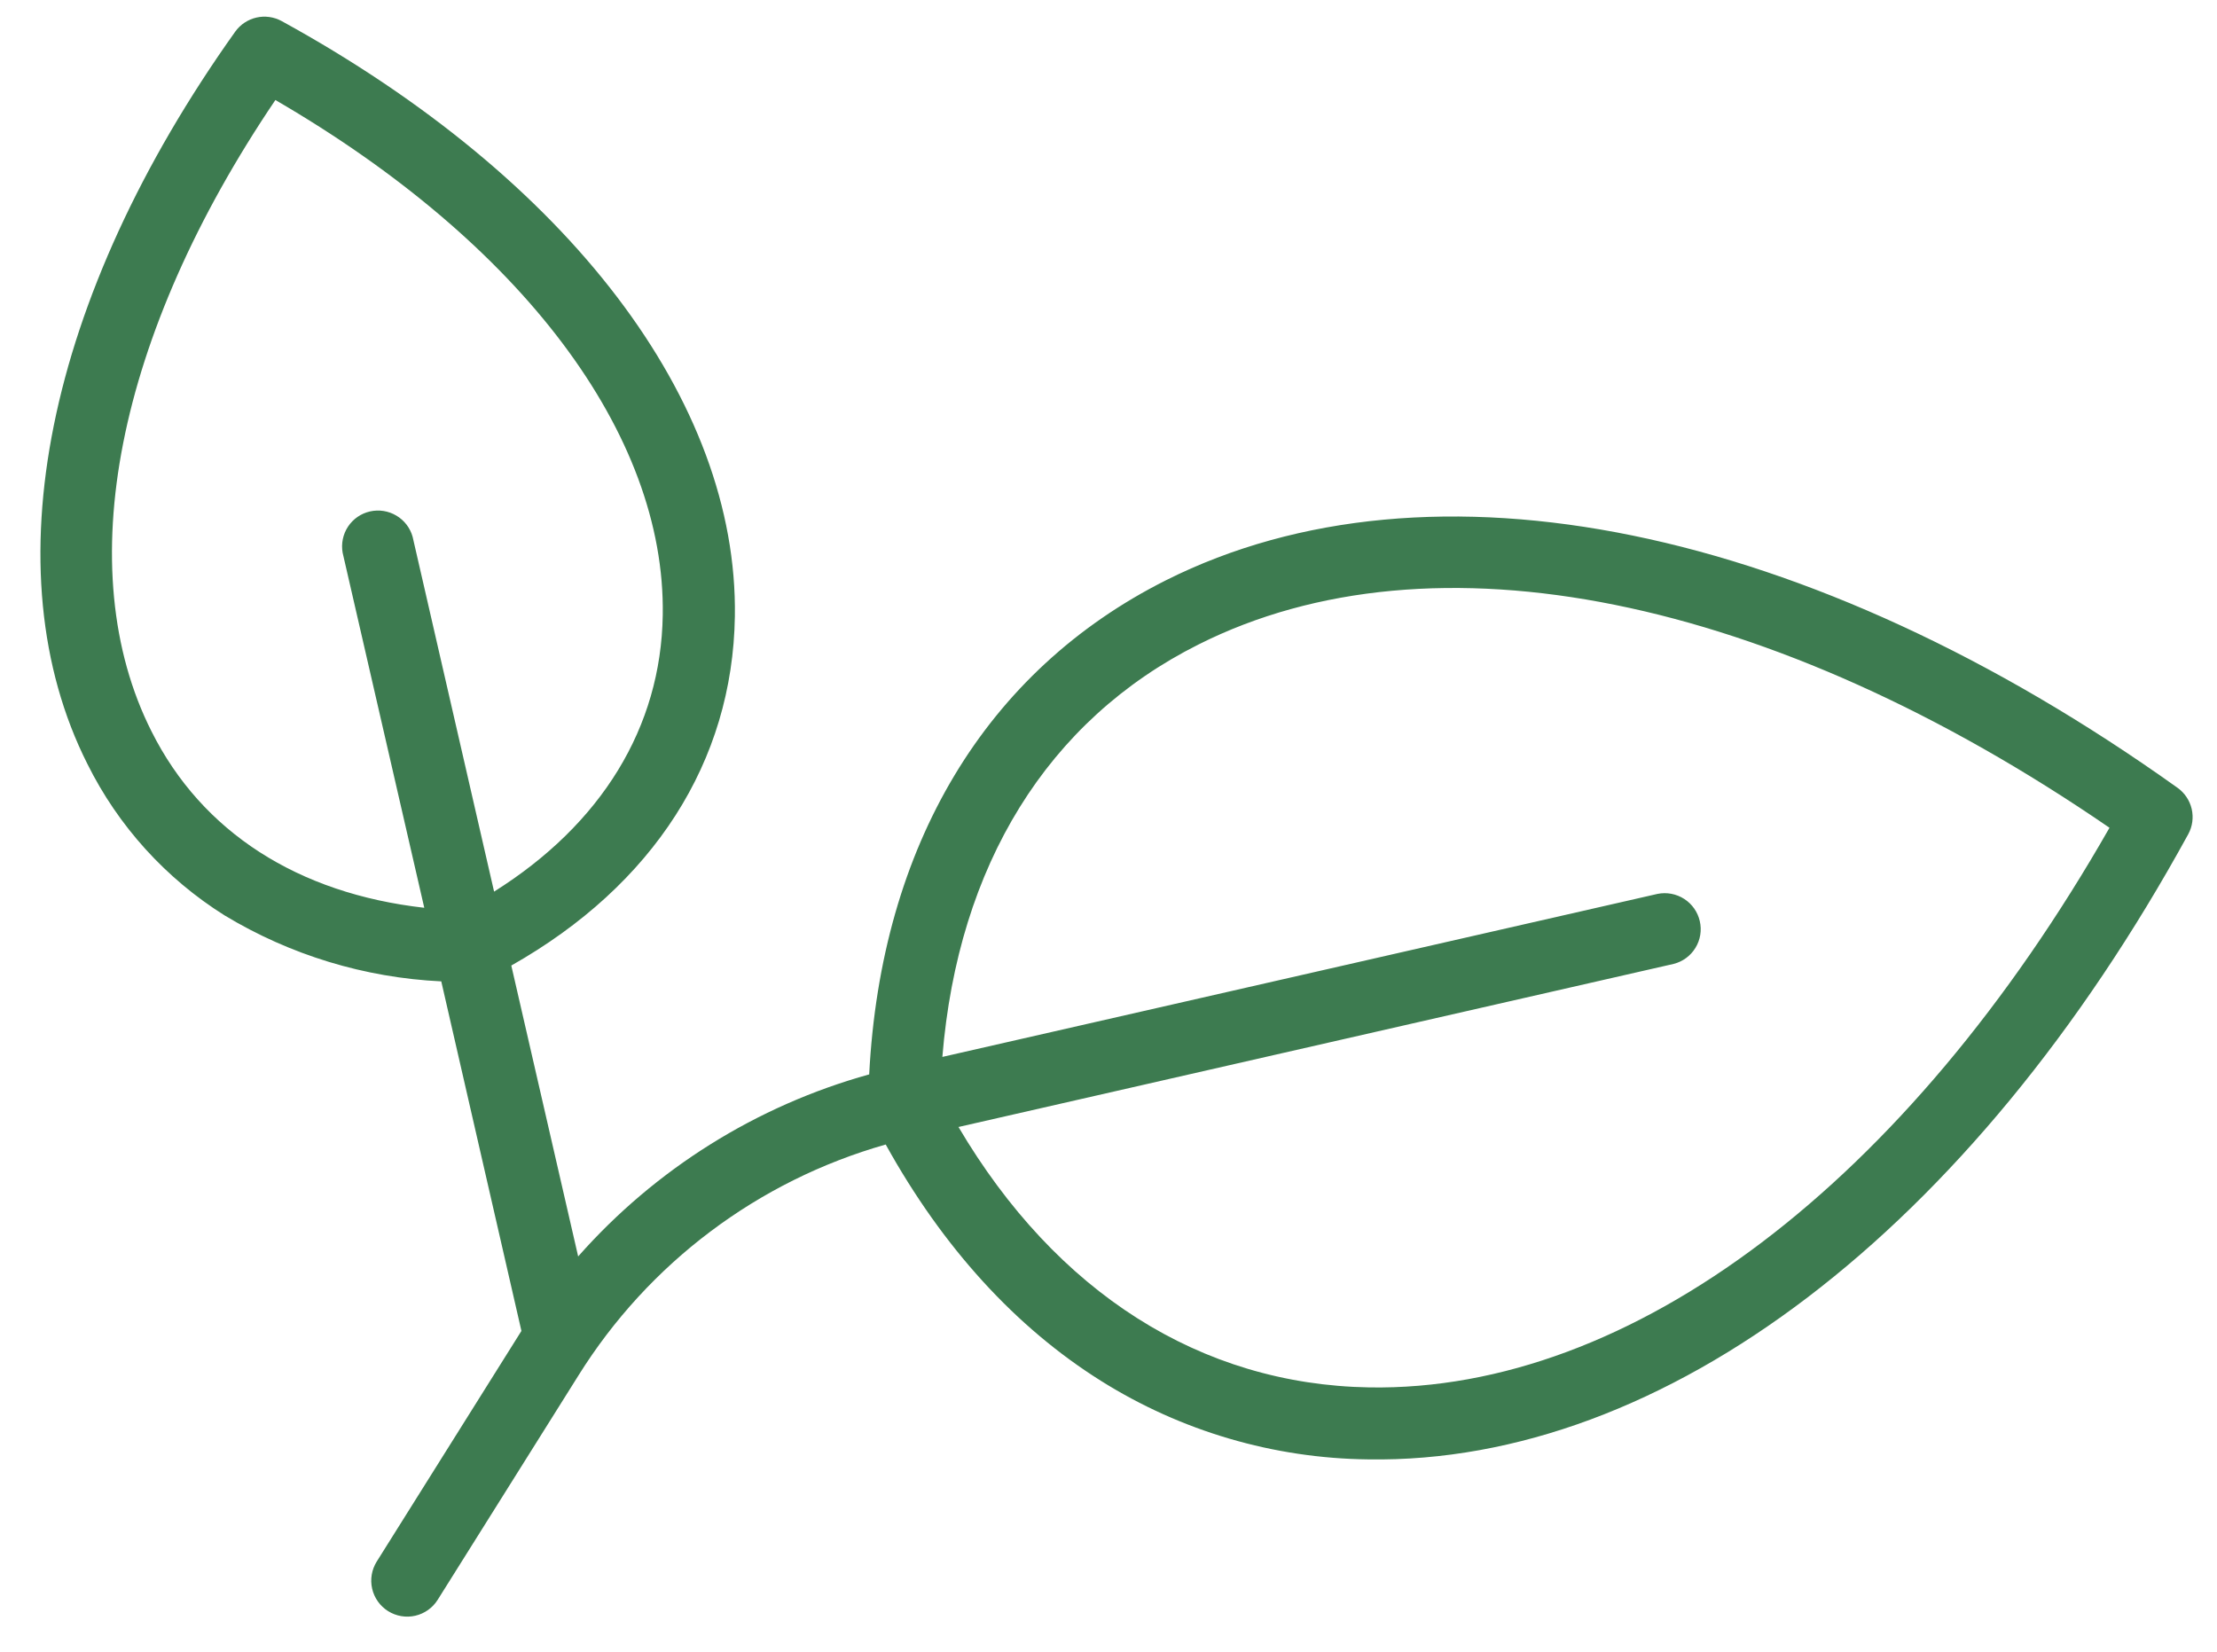 <svg xmlns="http://www.w3.org/2000/svg" width="51" height="38" viewBox="0 0 51 38" fill="none">
  <path d="M50.338 19.192C50.435 19.015 50.463 18.808 50.418 18.611C50.372 18.414 50.256 18.24 50.091 18.123C41.614 12.072 32.913 10.295 26.825 13.348C22.676 15.43 20.267 19.453 19.995 24.717C17.404 25.437 15.079 26.891 13.3 28.905L11.762 22.213C15.03 20.363 16.854 17.526 16.905 14.179C16.979 9.226 13.082 4.108 6.478 0.484C6.301 0.388 6.095 0.359 5.899 0.404C5.702 0.449 5.529 0.564 5.412 0.727C1.051 6.848 -0.222 13.144 2.009 17.572C2.719 19.003 3.812 20.209 5.166 21.059C6.676 21.971 8.389 22.493 10.151 22.577L11.995 30.619L8.666 35.925C8.55 36.111 8.512 36.335 8.561 36.549C8.61 36.763 8.742 36.948 8.928 37.065C9.114 37.181 9.339 37.22 9.552 37.171C9.766 37.122 9.952 36.99 10.068 36.805L13.305 31.646C14.919 29.059 17.439 27.164 20.375 26.33C21.691 28.706 23.369 30.539 25.326 31.767C27.17 32.925 29.298 33.55 31.474 33.574C38.288 33.683 45.341 28.31 50.338 19.192ZM3.487 16.829C1.606 13.103 2.676 7.711 6.335 2.301C11.993 5.587 15.312 9.979 15.246 14.148C15.207 16.734 13.836 18.961 11.366 20.512L9.492 12.349C9.435 12.145 9.301 11.97 9.118 11.862C8.935 11.753 8.718 11.719 8.511 11.766C8.304 11.813 8.123 11.938 8.006 12.115C7.889 12.292 7.845 12.507 7.882 12.716L9.76 20.884C6.856 20.556 4.649 19.145 3.487 16.829ZM31.5 31.918C27.62 31.853 24.297 29.737 22.049 25.927L38.501 22.175C38.71 22.122 38.89 21.99 39.002 21.806C39.115 21.622 39.151 21.402 39.102 21.191C39.054 20.981 38.926 20.798 38.745 20.681C38.563 20.564 38.344 20.522 38.132 20.564L21.678 24.315C22.039 19.909 24.097 16.568 27.57 14.827C32.962 12.115 40.751 13.704 48.527 19.043C43.86 27.22 37.532 32.019 31.5 31.918Z" fill="#3D7B50"/>
</svg>